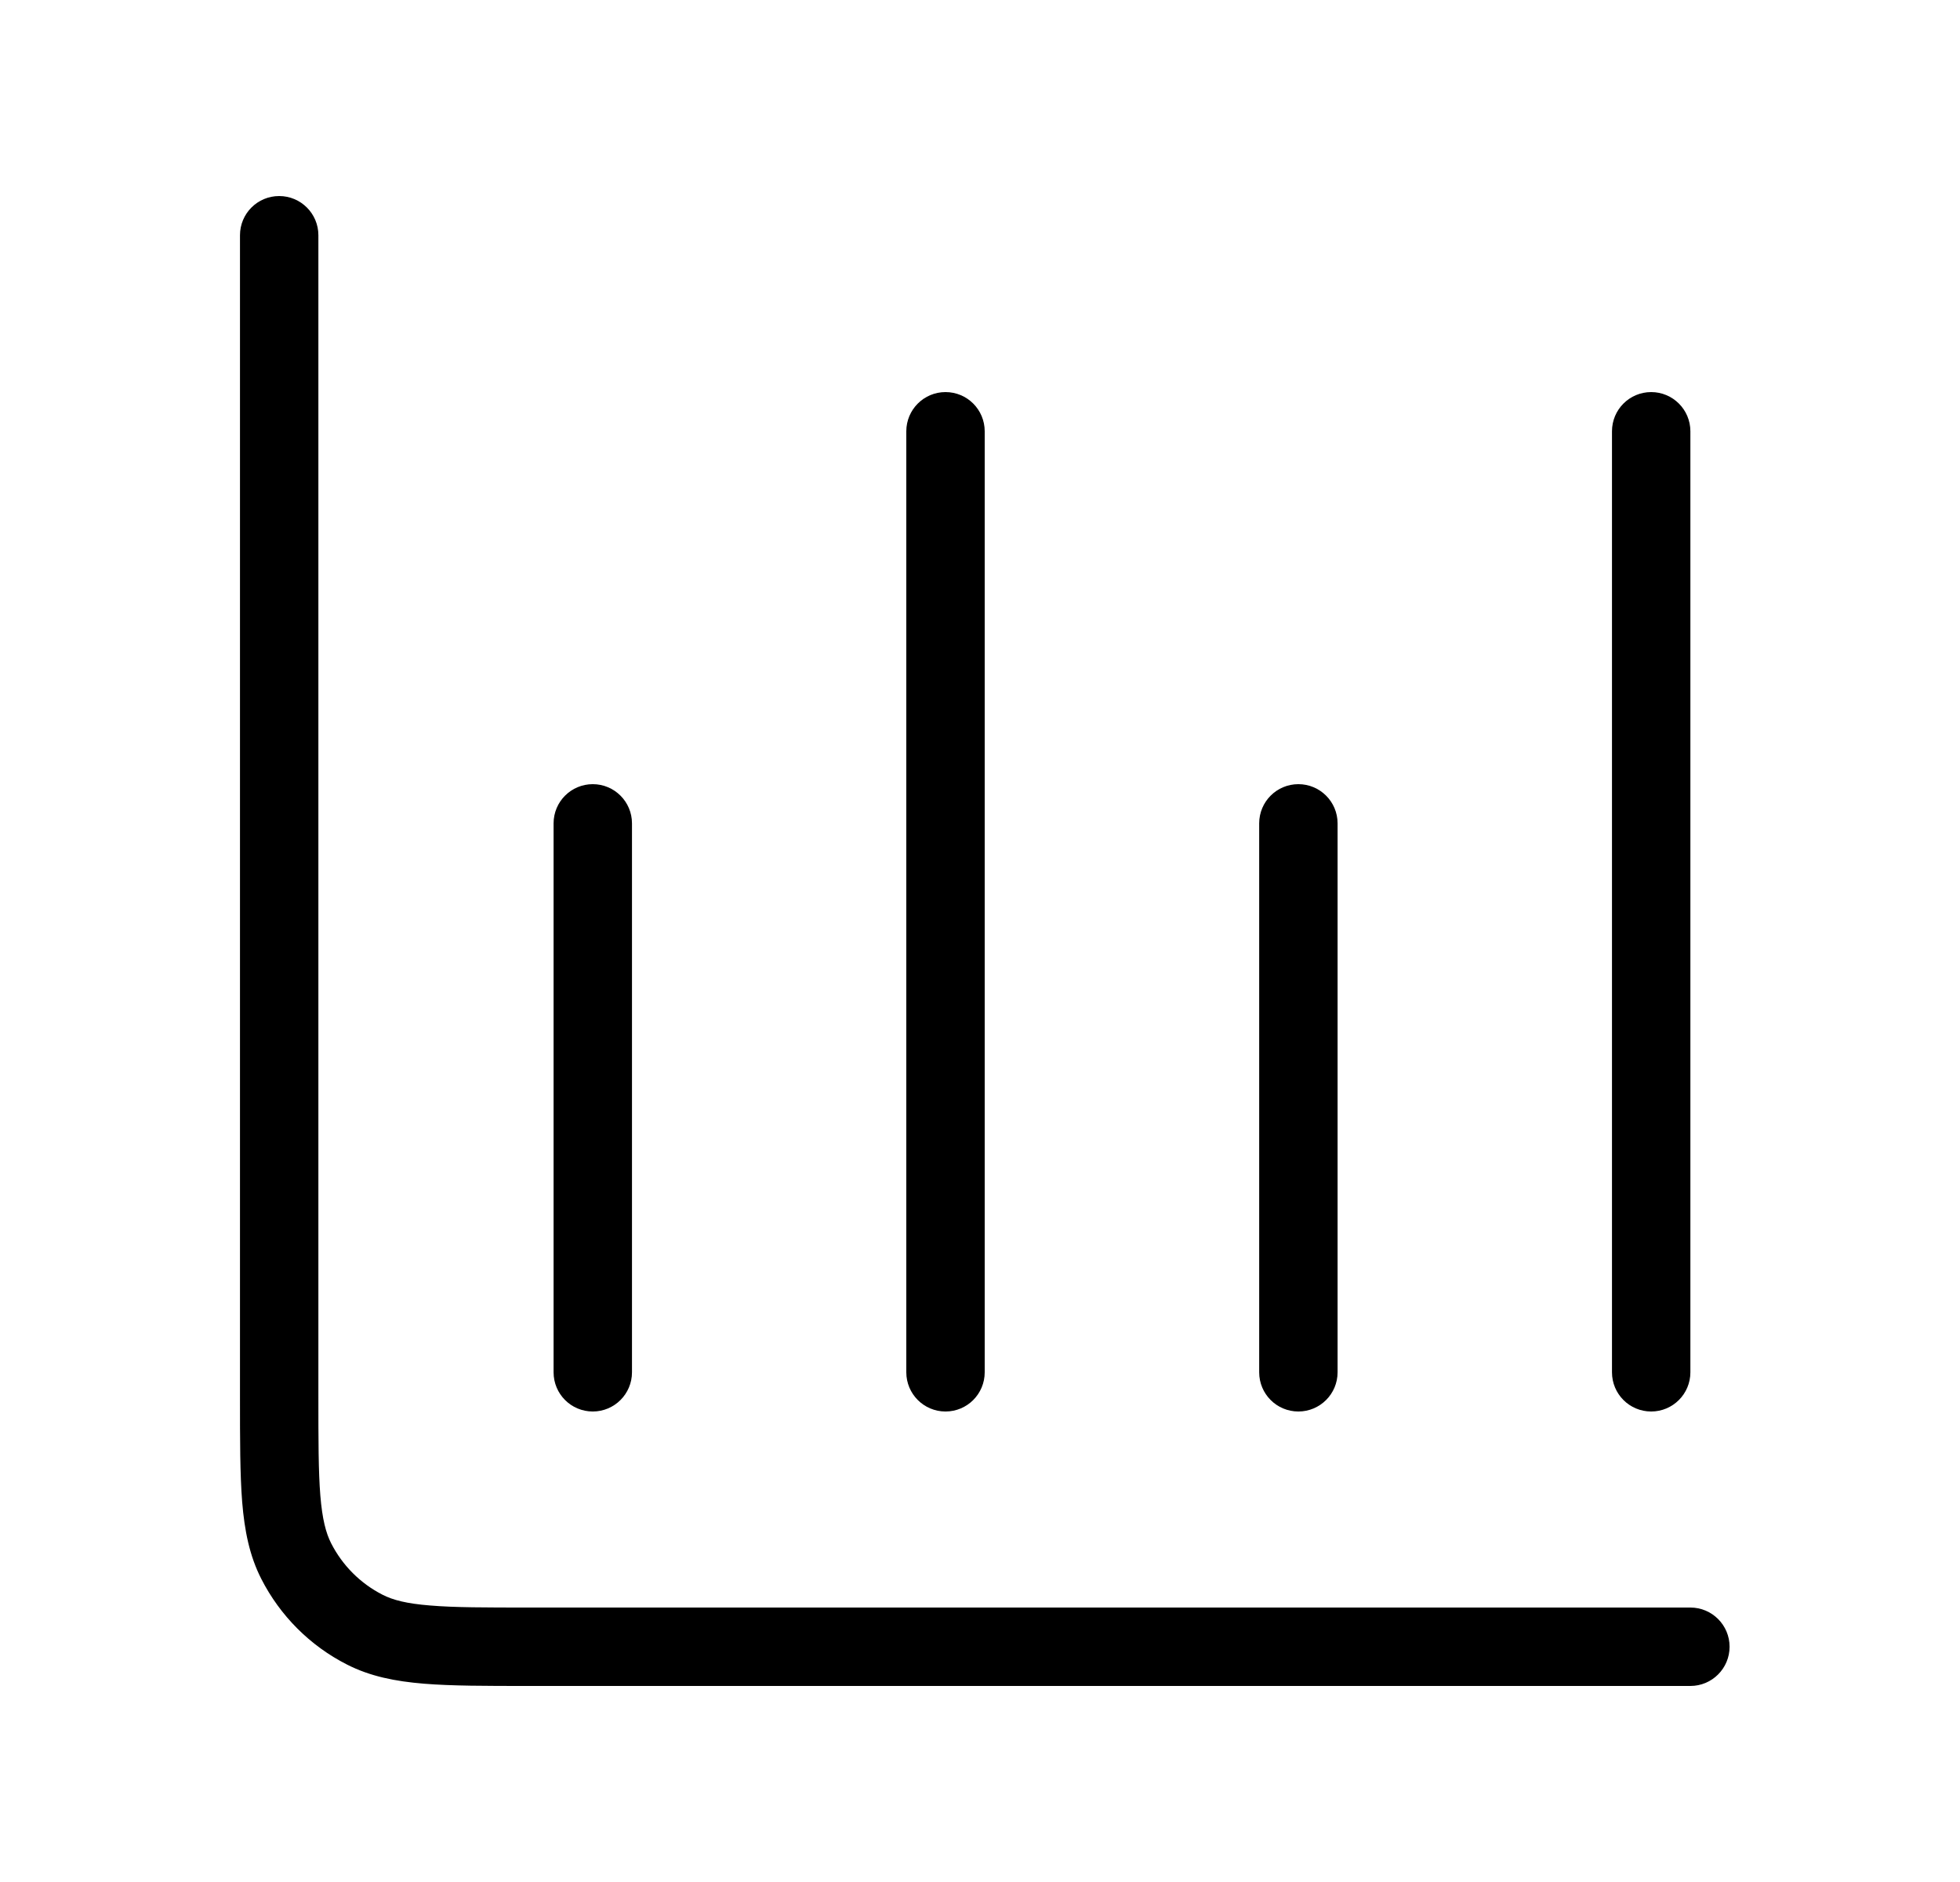 <svg width="25" height="24" viewBox="0 0 25 24" fill="none" xmlns="http://www.w3.org/2000/svg">
<path d="M3.561 2.5C3.837 2.5 4.061 2.724 4.061 3V17.8C4.061 18.368 4.061 18.765 4.086 19.073C4.111 19.375 4.157 19.549 4.224 19.681C4.368 19.963 4.597 20.193 4.88 20.337C5.011 20.404 5.185 20.45 5.488 20.474C5.796 20.5 6.192 20.5 6.761 20.5H21.561C21.837 20.5 22.061 20.724 22.061 21C22.061 21.276 21.837 21.5 21.561 21.5H6.739C6.197 21.5 5.76 21.5 5.406 21.471C5.042 21.441 4.722 21.378 4.426 21.227C3.955 20.988 3.573 20.605 3.333 20.135C3.182 19.839 3.119 19.519 3.089 19.154C3.061 18.8 3.061 18.363 3.061 17.821V3C3.061 2.724 3.284 2.5 3.561 2.5Z" fill="black"/>
<path d="M7.561 10C7.837 10 8.061 10.224 8.061 10.5V17.5C8.061 17.776 7.837 18 7.561 18C7.284 18 7.061 17.776 7.061 17.5V10.5C7.061 10.224 7.284 10 7.561 10Z" fill="black"/>
<path d="M12.56 5.5C12.56 5.224 12.337 5 12.06 5C11.784 5 11.56 5.224 11.56 5.5V17.5C11.56 17.776 11.784 18 12.06 18C12.337 18 12.56 17.776 12.56 17.5V5.5Z" fill="black"/>
<path d="M16.561 10C16.837 10 17.061 10.224 17.061 10.5V17.5C17.061 17.776 16.837 18 16.561 18C16.284 18 16.061 17.776 16.061 17.5V10.5C16.061 10.224 16.284 10 16.561 10Z" fill="black"/>
<path d="M21.561 5.5C21.561 5.224 21.337 5 21.061 5C20.784 5 20.561 5.224 20.561 5.5V17.5C20.561 17.776 20.784 18 21.061 18C21.337 18 21.561 17.776 21.561 17.5V5.5Z" fill="black"/>
</svg>
